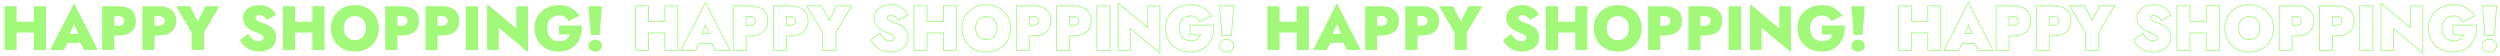 <svg width="6006" height="134" viewBox="0 0 6006 134" fill="none" xmlns="http://www.w3.org/2000/svg">
    <path
        d="M1413.97 15H1445.92L1440.52 84H1419.37L1413.97 15ZM1413.97 109.8C1413.97 105.5 1415.47 102.05 1418.47 99.45C1421.47 96.75 1425.27 95.4 1429.87 95.4C1434.57 95.4 1438.37 96.75 1441.27 99.45C1444.27 102.05 1445.77 105.5 1445.77 109.8C1445.77 114 1444.27 117.4 1441.27 120C1438.37 122.7 1434.57 124.05 1429.87 124.05C1425.27 124.05 1421.47 122.7 1418.47 120C1415.47 117.4 1413.97 114 1413.97 109.8Z"
        fill="#A1F879"/>
    <path
        d="M1343 82.949V61.349H1397.45C1398.15 69.949 1397.4 78.049 1395.2 85.649C1393 93.249 1389.55 99.899 1384.85 105.599C1380.15 111.299 1374.25 115.799 1367.15 119.099C1360.05 122.299 1351.9 123.899 1342.7 123.899C1334.2 123.899 1326.35 122.549 1319.15 119.849C1312.05 117.149 1305.85 113.349 1300.55 108.449C1295.35 103.449 1291.3 97.499 1288.4 90.599C1285.5 83.599 1284.05 75.899 1284.05 67.499C1284.05 59.099 1285.55 51.499 1288.55 44.699C1291.55 37.899 1295.75 32.099 1301.15 27.299C1306.55 22.399 1312.9 18.699 1320.2 16.199C1327.5 13.599 1335.4 12.299 1343.9 12.299C1351.6 12.299 1358.45 13.449 1364.45 15.749C1370.55 17.949 1375.9 20.999 1380.5 24.899C1385.1 28.699 1389.1 33.049 1392.5 37.949L1365.95 50.699C1363.85 46.899 1361.05 43.699 1357.55 41.099C1354.05 38.499 1349.5 37.199 1343.9 37.199C1338.6 37.199 1333.7 38.349 1329.2 40.649C1324.7 42.949 1321.1 46.349 1318.4 50.849C1315.8 55.349 1314.5 60.899 1314.5 67.499C1314.5 73.999 1315.75 79.649 1318.25 84.449C1320.75 89.149 1324.2 92.749 1328.6 95.249C1333 97.749 1338.1 98.999 1343.9 98.999C1347.4 98.999 1350.5 98.649 1353.2 97.949C1355.9 97.149 1358.25 96.049 1360.25 94.649C1362.25 93.149 1363.95 91.399 1365.35 89.399C1366.85 87.399 1368.05 85.249 1368.95 82.949H1343Z"
        fill="#A1F879"/>
    <path d="M1240.57 15H1268.47V125.25L1198.12 66.6V120H1170.22V9.75L1240.57 68.4V15Z" fill="#A1F879"/>
    <path d="M1118.95 15H1148.65V120H1118.95V15Z" fill="#A1F879"/>
    <path
        d="M1022.27 15H1051.37V120H1022.27V15ZM1040.87 38.55V15H1061.12C1070.72 15 1078.62 16.45 1084.82 19.35C1091.12 22.15 1095.77 26.15 1098.77 31.35C1101.87 36.55 1103.42 42.8 1103.42 50.1C1103.42 57.3 1101.87 63.55 1098.77 68.85C1095.77 74.15 1091.12 78.2 1084.82 81C1078.62 83.8 1070.72 85.2 1061.12 85.2H1040.87V61.8H1061.12C1065.72 61.8 1069.27 60.8 1071.77 58.8C1074.27 56.8 1075.52 53.9 1075.52 50.1C1075.52 46.4 1074.27 43.55 1071.77 41.55C1069.27 39.55 1065.72 38.55 1061.12 38.55H1040.87Z"
        fill="#A1F879"/>
    <path
        d="M925.595 15H954.695V120H925.595V15ZM944.195 38.55V15H964.445C974.045 15 981.945 16.45 988.145 19.35C994.445 22.15 999.095 26.15 1002.09 31.35C1005.19 36.55 1006.74 42.8 1006.74 50.1C1006.74 57.3 1005.19 63.55 1002.09 68.85C999.095 74.15 994.445 78.2 988.145 81C981.945 83.8 974.045 85.2 964.445 85.2H944.195V61.8H964.445C969.045 61.8 972.595 60.8 975.095 58.8C977.595 56.8 978.845 53.9 978.845 50.1C978.845 46.4 977.595 43.55 975.095 41.55C972.595 39.55 969.045 38.55 964.445 38.55H944.195Z"
        fill="#A1F879"/>
    <path
        d="M825.833 67.499C825.833 73.099 826.933 78.099 829.133 82.499C831.333 86.799 834.433 90.199 838.433 92.699C842.433 95.099 847.133 96.299 852.533 96.299C858.033 96.299 862.733 95.099 866.633 92.699C870.633 90.199 873.733 86.799 875.933 82.499C878.133 78.099 879.233 73.099 879.233 67.499C879.233 61.799 878.183 56.799 876.083 52.499C873.983 48.199 870.933 44.849 866.933 42.449C863.033 39.949 858.233 38.699 852.533 38.699C847.133 38.699 842.433 39.949 838.433 42.449C834.433 44.849 831.333 48.199 829.133 52.499C826.933 56.799 825.833 61.799 825.833 67.499ZM795.083 67.499C795.083 59.199 796.533 51.699 799.433 44.999C802.433 38.199 806.533 32.399 811.733 27.599C816.933 22.699 822.983 18.949 829.883 16.349C836.883 13.649 844.433 12.299 852.533 12.299C860.833 12.299 868.433 13.649 875.333 16.349C882.333 18.949 888.433 22.699 893.633 27.599C898.833 32.399 902.833 38.199 905.633 44.999C908.533 51.699 909.983 59.199 909.983 67.499C909.983 75.699 908.583 83.249 905.783 90.149C902.983 97.049 899.033 103.049 893.933 108.149C888.833 113.149 882.733 117.049 875.633 119.849C868.633 122.549 860.933 123.899 852.533 123.899C844.133 123.899 836.433 122.549 829.433 119.849C822.433 117.049 816.333 113.149 811.133 108.149C806.033 103.049 802.083 97.049 799.283 90.149C796.483 83.249 795.083 75.699 795.083 67.499Z"
        fill="#A1F879"/>
    <path d="M686.99 78.15V52.2H768.74V78.15H686.99ZM750.44 15H779.54V120H750.44V15ZM679.94 15H709.04V120H679.94V15Z"
          fill="#A1F879"/>
    <path
        d="M596.475 81.599C598.575 85.299 600.925 88.499 603.525 91.199C606.125 93.799 608.975 95.799 612.075 97.199C615.175 98.599 618.375 99.299 621.675 99.299C624.875 99.299 627.525 98.599 629.625 97.199C631.725 95.699 632.775 93.549 632.775 90.749C632.775 88.749 632.175 87.099 630.975 85.799C629.775 84.399 627.675 82.999 624.675 81.599C621.775 80.199 617.675 78.499 612.375 76.499C609.775 75.499 606.875 74.199 603.675 72.599C600.475 70.899 597.375 68.749 594.375 66.149C591.475 63.549 589.025 60.349 587.025 56.549C585.125 52.749 584.175 48.249 584.175 43.049C584.175 36.449 585.925 30.899 589.425 26.399C592.925 21.799 597.575 18.299 603.375 15.899C609.175 13.499 615.625 12.299 622.725 12.299C630.125 12.299 636.525 13.499 641.925 15.899C647.325 18.199 651.775 21.149 655.275 24.749C658.775 28.249 661.475 31.799 663.375 35.399L641.475 47.549C639.975 45.049 638.225 42.999 636.225 41.399C634.325 39.699 632.275 38.399 630.075 37.499C627.875 36.599 625.625 36.149 623.325 36.149C620.425 36.149 618.125 36.749 616.425 37.949C614.725 39.149 613.875 40.749 613.875 42.749C613.875 45.049 614.825 46.999 616.725 48.599C618.725 50.099 621.425 51.549 624.825 52.949C628.325 54.249 632.325 55.699 636.825 57.299C640.725 58.699 644.275 60.399 647.475 62.399C650.775 64.299 653.625 66.599 656.025 69.299C658.425 71.899 660.275 74.899 661.575 78.299C662.875 81.699 663.525 85.499 663.525 89.699C663.525 95.299 662.375 100.249 660.075 104.549C657.875 108.849 654.825 112.449 650.925 115.349C647.125 118.149 642.775 120.249 637.875 121.649C632.975 123.149 627.975 123.899 622.875 123.899C615.675 123.899 608.975 122.649 602.775 120.149C596.675 117.749 591.375 114.449 586.875 110.249C582.375 105.949 578.975 101.199 576.675 95.999L596.475 81.599Z"
        fill="#A1F879"/>
    <path d="M493.686 15H527.286L490.086 78V120H460.386V78.3L423.036 15H456.636L475.236 51.75L493.686 15Z"
          fill="#A1F879"/>
    <path
        d="M342.147 15H371.247V120H342.147V15ZM360.747 38.55V15H380.997C390.597 15 398.497 16.45 404.697 19.35C410.997 22.15 415.647 26.15 418.647 31.35C421.747 36.55 423.297 42.8 423.297 50.1C423.297 57.3 421.747 63.55 418.647 68.85C415.647 74.15 410.997 78.2 404.697 81C398.497 83.8 390.597 85.2 380.997 85.2H360.747V61.8H380.997C385.597 61.8 389.147 60.8 391.647 58.8C394.147 56.8 395.397 53.9 395.397 50.1C395.397 46.4 394.147 43.55 391.647 41.55C389.147 39.55 385.597 38.55 380.997 38.55H360.747Z"
        fill="#A1F879"/>
    <path
        d="M245.468 15H274.568V120H245.468V15ZM264.068 38.55V15H284.318C293.918 15 301.818 16.45 308.018 19.35C314.318 22.15 318.968 26.15 321.968 31.35C325.068 36.55 326.618 42.8 326.618 50.1C326.618 57.3 325.068 63.55 321.968 68.85C318.968 74.15 314.318 78.2 308.018 81C301.818 83.8 293.918 85.2 284.318 85.2H264.068V61.8H284.318C288.918 61.8 292.468 60.8 294.968 58.8C297.468 56.8 298.718 53.9 298.718 50.1C298.718 46.4 297.468 43.55 294.968 41.55C292.468 39.55 288.918 38.55 284.318 38.55H264.068Z"
        fill="#A1F879"/>
    <path
        d="M150.392 103.049L151.292 81.599H205.142L205.892 103.049H150.392ZM177.842 58.049L164.042 89.549L165.842 95.999L153.692 119.999H120.692L177.842 7.949L235.142 119.999H202.142L190.142 97.049L191.792 89.549L177.842 58.049Z"
        fill="#A1F879"/>
    <path
        d="M17.85 78.15V52.2H99.6V78.15H17.85ZM81.3 15H110.4V120H81.3V15ZM10.8 15H39.9V120H10.8V15Z"
        fill="#A1F879"/>
    <path fill-rule="evenodd" clip-rule="evenodd"
          d="M2930.97 15L2936.37 84H2957.52L2962.92 15H2930.97ZM2935.47 99.45C2932.47 102.05 2930.97 105.5 2930.97 109.8C2930.97 114 2932.47 117.4 2935.47 120C2938.47 122.7 2942.27 124.05 2946.87 124.05C2951.57 124.05 2955.37 122.7 2958.27 120C2961.27 117.4 2962.77 114 2962.77 109.8C2962.77 105.5 2961.27 102.05 2958.27 99.45C2955.37 96.75 2951.57 95.4 2946.87 95.4C2942.27 95.4 2938.47 96.75 2935.47 99.45ZM2934.15 97.951C2930.68 100.964 2928.97 104.981 2928.97 109.8C2928.97 114.535 2930.69 118.496 2934.15 121.499C2937.57 124.567 2941.86 126.05 2946.87 126.05C2951.97 126.05 2956.28 124.579 2959.61 121.488C2963.06 118.487 2964.77 114.529 2964.77 109.8C2964.77 104.987 2963.07 100.974 2959.61 97.962C2956.28 94.871 2951.97 93.4 2946.87 93.4C2941.86 93.4 2937.57 94.883 2934.15 97.951ZM2928.81 13H2965.09L2959.37 86H2934.52L2928.81 13Z"
          fill="#A1F879"/>
    <path fill-rule="evenodd" clip-rule="evenodd"
          d="M2860 82.951H2885.95C2885.68 83.631 2885.39 84.297 2885.07 84.951C2884.31 86.509 2883.4 87.992 2882.35 89.401C2880.95 91.401 2879.25 93.151 2877.25 94.651C2875.25 96.051 2872.9 97.151 2870.2 97.951C2867.5 98.651 2864.4 99.001 2860.9 99.001C2855.1 99.001 2850 97.751 2845.6 95.251C2841.2 92.751 2837.75 89.151 2835.25 84.451C2832.75 79.651 2831.5 74.001 2831.5 67.501C2831.5 60.901 2832.8 55.351 2835.4 50.851C2838.1 46.351 2841.7 42.951 2846.2 40.651C2850.7 38.351 2855.6 37.201 2860.9 37.201C2866.5 37.201 2871.05 38.501 2874.55 41.101C2878.05 43.701 2880.85 46.901 2882.95 50.701L2909.5 37.951C2909.11 37.394 2908.72 36.843 2908.31 36.3C2905.18 32.069 2901.57 28.269 2897.5 24.901C2892.9 21.001 2887.55 17.951 2881.45 15.751C2875.45 13.451 2868.6 12.301 2860.9 12.301C2852.4 12.301 2844.5 13.601 2837.2 16.201C2829.9 18.701 2823.55 22.401 2818.15 27.301C2812.75 32.101 2808.55 37.901 2805.55 44.701C2802.55 51.501 2801.05 59.101 2801.05 67.501C2801.05 75.901 2802.5 83.601 2805.4 90.601C2808.3 97.501 2812.35 103.451 2817.55 108.451C2822.85 113.351 2829.05 117.151 2836.15 119.851C2843.35 122.551 2851.2 123.901 2859.7 123.901C2868.9 123.901 2877.05 122.301 2884.15 119.101C2891.25 115.801 2897.15 111.301 2901.85 105.601C2906.55 99.901 2910 93.251 2912.2 85.651C2914.4 78.051 2915.15 69.951 2914.45 61.351H2860V82.951ZM2816.81 25.813C2811.19 30.808 2806.83 36.842 2803.72 43.894C2800.59 50.979 2799.05 58.859 2799.05 67.501C2799.05 76.135 2800.54 84.099 2803.55 91.366L2803.55 91.376C2806.56 98.517 2810.76 104.697 2816.16 109.892L2816.18 109.906L2816.19 109.919C2821.69 115.002 2828.11 118.934 2835.44 121.72L2835.45 121.723C2842.89 124.516 2850.98 125.901 2859.7 125.901C2869.13 125.901 2877.57 124.26 2884.97 120.924L2884.98 120.919L2884.99 120.914C2892.35 117.496 2898.49 112.817 2903.39 106.873C2908.28 100.948 2911.85 94.05 2914.12 86.207C2916.39 78.354 2917.16 70.008 2916.44 61.188L2916.29 59.351H2858V84.951H2882.82C2882.22 86.077 2881.53 87.16 2880.75 88.201L2880.73 88.227L2880.71 88.254C2879.44 90.067 2877.9 91.659 2876.08 93.03C2874.29 94.275 2872.16 95.28 2869.66 96.023C2867.17 96.666 2864.25 97.001 2860.9 97.001C2855.39 97.001 2850.64 95.817 2846.59 93.512C2842.53 91.21 2839.35 87.897 2837.02 83.517C2834.7 79.056 2833.5 73.739 2833.5 67.501C2833.5 61.167 2834.74 55.988 2837.12 51.866C2839.64 47.681 2842.96 44.552 2847.11 42.432C2851.31 40.283 2855.9 39.201 2860.9 39.201C2866.19 39.201 2870.29 40.427 2873.36 42.706C2876.63 45.137 2879.24 48.119 2881.2 51.668L2882.11 53.321L2912.48 38.738L2911.14 36.811C2907.64 31.763 2903.52 27.28 2898.78 23.364C2893.99 19.308 2888.44 16.149 2882.15 13.876C2875.88 11.478 2868.79 10.301 2860.9 10.301C2852.2 10.301 2844.07 11.632 2836.54 14.313C2829 16.895 2822.42 20.726 2816.81 25.813Z"
          fill="#A1F879"/>
    <path fill-rule="evenodd" clip-rule="evenodd"
          d="M2755.57 13H2787.47V129.521L2717.12 70.871V122H2685.22V5.479L2755.57 64.129V13ZM2757.57 68.4L2687.22 9.75V120H2715.12V66.6L2785.47 125.25V15H2757.57V68.4Z"
          fill="#A1F879"/>
    <path fill-rule="evenodd" clip-rule="evenodd"
          d="M2635.95 15V120H2665.65V15H2635.95ZM2633.95 13H2667.65V122H2633.95V13Z" fill="#A1F879"/>
    <path fill-rule="evenodd" clip-rule="evenodd"
          d="M2539.27 15V120H2568.37V85.2H2578.12C2587.72 85.2 2595.62 83.8 2601.82 81C2608.12 78.2 2612.77 74.15 2615.77 68.85C2618.87 63.55 2620.42 57.3 2620.42 50.1C2620.42 42.8 2618.87 36.55 2615.77 31.35C2612.77 26.15 2608.12 22.15 2601.82 19.35C2595.62 16.45 2587.72 15 2578.12 15H2539.27ZM2568.37 61.8H2578.12C2582.72 61.8 2586.27 60.8 2588.77 58.8C2591.27 56.8 2592.52 53.9 2592.52 50.1C2592.52 46.4 2591.27 43.55 2588.77 41.55C2586.27 39.55 2582.72 38.55 2578.12 38.55H2568.37V61.8ZM2570.37 40.55V59.8H2578.12C2582.46 59.8 2585.51 58.854 2587.53 57.238C2589.46 55.69 2590.52 53.419 2590.52 50.1C2590.52 46.901 2589.47 44.67 2587.53 43.112C2585.51 41.496 2582.46 40.55 2578.12 40.55H2570.37ZM2537.27 13V122H2570.37V87.2H2578.12C2587.9 87.2 2596.11 85.777 2602.65 82.823C2609.28 79.875 2614.27 75.559 2617.51 69.846C2620.81 64.194 2622.42 57.587 2622.42 50.1C2622.42 42.517 2620.81 35.9 2617.5 30.334C2614.26 24.729 2609.27 20.473 2602.66 17.531C2596.11 14.472 2587.9 13 2578.12 13H2537.27Z"
          fill="#A1F879"/>
    <path fill-rule="evenodd" clip-rule="evenodd"
          d="M2442.59 15V120H2471.69V85.2H2481.44C2491.04 85.2 2498.94 83.8 2505.14 81C2511.44 78.2 2516.09 74.15 2519.09 68.85C2522.19 63.55 2523.74 57.3 2523.74 50.1C2523.74 42.8 2522.19 36.55 2519.09 31.35C2516.09 26.15 2511.44 22.15 2505.14 19.35C2498.94 16.45 2491.04 15 2481.44 15H2442.59ZM2471.69 61.8H2481.44C2486.04 61.8 2489.59 60.8 2492.09 58.8C2494.59 56.8 2495.84 53.9 2495.84 50.1C2495.84 46.4 2494.59 43.55 2492.09 41.55C2489.59 39.55 2486.04 38.55 2481.44 38.55H2471.69V61.8ZM2473.69 40.55V59.8H2481.44C2485.78 59.8 2488.83 58.854 2490.85 57.238C2492.78 55.69 2493.84 53.419 2493.84 50.1C2493.84 46.901 2492.79 44.67 2490.85 43.112C2488.83 41.496 2485.78 40.55 2481.44 40.55H2473.69ZM2440.59 13V122H2473.69V87.2H2481.44C2491.22 87.2 2499.42 85.778 2505.96 82.826C2512.59 79.878 2517.59 75.561 2520.83 69.846C2524.13 64.194 2525.74 57.587 2525.74 50.1C2525.74 42.519 2524.13 35.903 2520.82 30.337C2517.58 24.73 2512.59 20.473 2505.97 17.53C2499.43 14.472 2491.22 13 2481.44 13H2440.59Z"
          fill="#A1F879"/>
    <path fill-rule="evenodd" clip-rule="evenodd"
          d="M2346.13 82.501C2343.93 78.101 2342.83 73.101 2342.83 67.501C2342.83 61.801 2343.93 56.801 2346.13 52.501C2348.33 48.201 2351.43 44.851 2355.43 42.451C2359.43 39.951 2364.13 38.701 2369.53 38.701C2375.23 38.701 2380.03 39.951 2383.93 42.451C2387.93 44.851 2390.98 48.201 2393.08 52.501C2395.18 56.801 2396.23 61.801 2396.23 67.501C2396.23 73.101 2395.13 78.101 2392.93 82.501C2390.73 86.801 2387.63 90.201 2383.63 92.701C2379.73 95.101 2375.03 96.301 2369.53 96.301C2364.13 96.301 2359.43 95.101 2355.43 92.701C2351.43 90.201 2348.33 86.801 2346.13 82.501ZM2347.92 81.598C2349.95 85.575 2352.8 88.694 2356.48 90.995C2360.12 93.175 2364.44 94.301 2369.53 94.301C2374.73 94.301 2379.05 93.169 2382.58 91.003C2386.26 88.701 2389.11 85.579 2391.15 81.598C2393.19 77.514 2394.23 72.83 2394.23 67.501C2394.23 62.047 2393.23 57.358 2391.29 53.379C2389.35 49.416 2386.56 46.361 2382.9 44.166L2382.88 44.151L2382.85 44.135C2379.34 41.884 2374.94 40.701 2369.53 40.701C2364.45 40.701 2360.13 41.873 2356.49 44.147L2356.48 44.156L2356.46 44.166C2352.79 46.366 2349.95 49.432 2347.91 53.412C2345.88 57.383 2344.83 62.061 2344.83 67.501C2344.83 72.83 2345.88 77.514 2347.92 81.598ZM2316.43 45.001C2313.53 51.701 2312.08 59.201 2312.08 67.501C2312.08 75.701 2313.48 83.251 2316.28 90.151C2319.08 97.051 2323.03 103.051 2328.13 108.151C2333.33 113.151 2339.43 117.051 2346.43 119.851C2353.43 122.551 2361.13 123.901 2369.53 123.901C2377.93 123.901 2385.63 122.551 2392.63 119.851C2399.73 117.051 2405.83 113.151 2410.93 108.151C2416.03 103.051 2419.98 97.051 2422.78 90.151C2425.58 83.251 2426.98 75.701 2426.98 67.501C2426.98 59.201 2425.53 51.701 2422.63 45.001C2419.83 38.201 2415.83 32.401 2410.63 27.601C2405.43 22.701 2399.33 18.951 2392.33 16.351C2385.43 13.651 2377.83 12.301 2369.53 12.301C2361.43 12.301 2353.88 13.651 2346.88 16.351C2339.98 18.951 2333.93 22.701 2328.73 27.601C2323.53 32.401 2319.43 38.201 2316.43 45.001ZM2327.37 26.14C2321.96 31.133 2317.71 37.16 2314.6 44.194L2314.6 44.206C2311.58 51.189 2310.08 58.965 2310.08 67.501C2310.08 75.932 2311.52 83.741 2314.43 90.903C2317.33 98.043 2321.42 104.27 2326.72 109.565L2326.73 109.579L2326.75 109.592C2332.14 114.779 2338.46 118.816 2345.69 121.708L2345.7 121.712L2345.71 121.717C2352.97 124.515 2360.92 125.901 2369.53 125.901C2378.15 125.901 2386.1 124.515 2393.35 121.717L2393.36 121.714L2393.37 121.711C2400.7 118.82 2407.03 114.779 2412.33 109.579L2412.34 109.572L2412.35 109.565C2417.64 104.27 2421.74 98.043 2424.64 90.903C2427.54 83.741 2428.98 75.932 2428.98 67.501C2428.98 58.972 2427.49 51.202 2424.48 44.223C2421.57 37.176 2417.41 31.14 2412 26.14C2406.6 21.054 2400.28 17.17 2393.05 14.482C2385.89 11.685 2378.05 10.301 2369.53 10.301C2361.21 10.301 2353.42 11.688 2346.17 14.482C2339.04 17.171 2332.76 21.057 2327.37 26.14Z"
          fill="#A1F879"/>
    <path fill-rule="evenodd" clip-rule="evenodd"
          d="M2226.04 78.15V120H2196.94V15H2226.04V52.2H2267.44V15H2296.54V120H2267.44V78.15H2226.04ZM2228.04 80.15V122H2194.94V13H2228.04V50.2H2265.44V13H2298.54V122H2265.44V80.15H2228.04Z"
          fill="#A1F879"/>
    <path fill-rule="evenodd" clip-rule="evenodd"
          d="M2114.5 83.33C2114.15 82.766 2113.81 82.19 2113.47 81.601L2093.67 96.001C2095.97 101.201 2099.37 105.951 2103.87 110.251C2108.37 114.451 2113.67 117.751 2119.77 120.151C2125.97 122.651 2132.67 123.901 2139.87 123.901C2144.97 123.901 2149.97 123.151 2154.87 121.651C2159.77 120.251 2164.12 118.151 2167.92 115.351C2171.82 112.451 2174.87 108.851 2177.07 104.551C2179.37 100.251 2180.52 95.301 2180.52 89.701C2180.52 85.501 2179.87 81.701 2178.57 78.301C2177.27 74.901 2175.42 71.901 2173.02 69.301C2170.62 66.601 2167.77 64.301 2164.47 62.401C2161.27 60.401 2157.72 58.701 2153.82 57.301C2149.32 55.701 2145.32 54.251 2141.82 52.951C2138.42 51.551 2135.72 50.101 2133.72 48.601C2131.82 47.001 2130.87 45.051 2130.87 42.751C2130.87 40.751 2131.72 39.151 2133.42 37.951C2135.12 36.751 2137.42 36.151 2140.32 36.151C2142.62 36.151 2144.87 36.601 2147.07 37.501C2149.27 38.401 2151.32 39.701 2153.22 41.401C2155.22 43.001 2156.97 45.051 2158.47 47.551L2180.37 35.401C2180.15 34.978 2179.92 34.556 2179.67 34.134C2179.58 33.976 2179.49 33.818 2179.39 33.659C2177.58 30.655 2175.21 27.685 2172.27 24.751C2168.77 21.151 2164.32 18.201 2158.92 15.901C2153.52 13.501 2147.12 12.301 2139.72 12.301C2132.62 12.301 2126.17 13.501 2120.37 15.901C2114.57 18.301 2109.92 21.801 2106.42 26.401C2102.92 30.901 2101.17 36.451 2101.17 43.051C2101.17 48.251 2102.12 52.751 2104.02 56.551C2106.02 60.351 2108.47 63.551 2111.37 66.151C2114.37 68.751 2117.47 70.901 2120.67 72.601C2123.87 74.201 2126.77 75.501 2129.37 76.501C2134.67 78.501 2138.77 80.201 2141.67 81.601C2144.67 83.001 2146.77 84.401 2147.97 85.801C2149.17 87.101 2149.77 88.751 2149.77 90.751C2149.77 93.551 2148.72 95.701 2146.62 97.201C2144.52 98.601 2141.87 99.301 2138.67 99.301C2135.37 99.301 2132.17 98.601 2129.07 97.201C2125.97 95.801 2123.12 93.801 2120.52 91.201C2118.34 88.931 2116.33 86.307 2114.5 83.33ZM2121.95 89.8C2119.49 87.238 2117.24 84.181 2115.21 80.614L2114.11 78.666L2091.19 95.333L2091.85 96.81C2094.26 102.271 2097.82 107.233 2102.49 111.697L2102.5 111.705L2102.51 111.713C2107.2 116.094 2112.72 119.523 2119.03 122.009C2125.49 124.61 2132.44 125.901 2139.87 125.901C2145.17 125.901 2150.36 125.123 2155.44 123.569C2160.55 122.108 2165.11 119.91 2169.11 116.961L2169.12 116.956C2173.26 113.878 2176.51 110.046 2178.85 105.479C2181.32 100.852 2182.52 95.574 2182.52 89.701C2182.52 85.294 2181.84 81.247 2180.44 77.587C2179.06 73.962 2177.08 70.747 2174.51 67.958C2171.97 65.104 2168.96 62.68 2165.5 60.686C2162.18 58.611 2158.51 56.858 2154.5 55.418L2154.49 55.416C2150.02 53.824 2146.04 52.381 2142.55 51.088C2139.29 49.741 2136.78 48.383 2134.97 47.035C2133.51 45.79 2132.87 44.394 2132.87 42.751C2132.87 41.431 2133.38 40.428 2134.58 39.585C2135.83 38.7 2137.68 38.151 2140.32 38.151C2142.36 38.151 2144.35 38.547 2146.32 39.352C2148.29 40.159 2150.15 41.332 2151.89 42.891L2151.93 42.928L2151.98 42.962C2153.77 44.395 2155.37 46.256 2156.76 48.58L2157.75 50.238L2183.06 36.2L2182.14 34.467C2180.13 30.66 2177.31 26.956 2173.7 23.347C2169.99 19.535 2165.32 16.451 2159.72 14.067C2154.01 11.533 2147.33 10.301 2139.72 10.301C2132.4 10.301 2125.68 11.54 2119.61 14.053C2113.52 16.575 2108.57 20.279 2104.84 25.18C2101.03 30.084 2099.17 36.083 2099.17 43.051C2099.17 48.493 2100.17 53.312 2102.24 57.445L2102.25 57.464L2102.25 57.482C2104.35 61.471 2106.95 64.866 2110.04 67.64L2110.05 67.651L2110.06 67.662C2113.17 70.352 2116.39 72.59 2119.74 74.367L2119.76 74.379L2119.78 74.39C2123.02 76.011 2125.98 77.339 2128.66 78.368L2128.67 78.372C2133.95 80.364 2137.98 82.04 2140.81 83.402L2140.82 83.408L2140.83 83.413C2143.74 84.774 2145.53 86.028 2146.46 87.102L2146.48 87.13L2146.51 87.157C2147.32 88.039 2147.77 89.183 2147.77 90.751C2147.77 92.957 2147 94.468 2145.49 95.555C2143.8 96.672 2141.57 97.301 2138.67 97.301C2135.67 97.301 2132.75 96.665 2129.9 95.378C2127.04 94.088 2124.39 92.237 2121.95 89.8Z"
          fill="#A1F879"/>
    <path fill-rule="evenodd" clip-rule="evenodd"
          d="M2010.69 15L1992.24 51.75L1973.64 15H1940.04L1977.39 78.3V120H2007.09V78L2044.29 15H2010.69ZM2009.09 78.546L2047.79 13H2009.45L1992.23 47.307L1974.87 13H1936.53L1975.39 78.846V122H2009.09V78.546Z"
          fill="#A1F879"/>
    <path fill-rule="evenodd" clip-rule="evenodd"
          d="M1859.15 15V120H1888.25V85.2H1898C1907.6 85.2 1915.5 83.8 1921.7 81C1928 78.2 1932.65 74.15 1935.65 68.85C1938.75 63.55 1940.3 57.3 1940.3 50.1C1940.3 42.8 1938.75 36.55 1935.65 31.35C1932.65 26.15 1928 22.15 1921.7 19.35C1915.5 16.45 1907.6 15 1898 15H1859.15ZM1888.25 61.8H1898C1902.6 61.8 1906.15 60.8 1908.65 58.8C1911.15 56.8 1912.4 53.9 1912.4 50.1C1912.4 46.4 1911.15 43.55 1908.65 41.55C1906.15 39.55 1902.6 38.55 1898 38.55H1888.25V61.8ZM1890.25 40.55V59.8H1898C1902.34 59.8 1905.38 58.854 1907.4 57.238C1909.33 55.69 1910.4 53.419 1910.4 50.1C1910.4 46.901 1909.35 44.67 1907.4 43.112C1905.38 41.496 1902.34 40.55 1898 40.55H1890.25ZM1857.15 13V122H1890.25V87.2H1898C1907.77 87.2 1915.97 85.778 1922.51 82.825C1929.15 79.877 1934.14 75.561 1937.38 69.846C1940.68 64.194 1942.3 57.587 1942.3 50.1C1942.3 42.52 1940.69 35.904 1937.37 30.339C1934.13 24.731 1929.14 20.473 1922.53 17.53C1915.98 14.472 1907.77 13 1898 13H1857.15Z"
          fill="#A1F879"/>
    <path fill-rule="evenodd" clip-rule="evenodd"
          d="M1762.47 15V120H1791.57V85.2H1801.32C1810.92 85.2 1818.82 83.8 1825.02 81C1831.32 78.2 1835.97 74.15 1838.97 68.85C1842.07 63.55 1843.62 57.3 1843.62 50.1C1843.62 42.8 1842.07 36.55 1838.97 31.35C1835.97 26.15 1831.32 22.15 1825.02 19.35C1818.82 16.45 1810.92 15 1801.32 15H1762.47ZM1791.57 61.8H1801.32C1805.92 61.8 1809.47 60.8 1811.97 58.8C1814.47 56.8 1815.72 53.9 1815.72 50.1C1815.72 46.4 1814.47 43.55 1811.97 41.55C1809.47 39.55 1805.92 38.55 1801.32 38.55H1791.57V61.8ZM1793.57 40.55V59.8H1801.32C1805.66 59.8 1808.7 58.854 1810.72 57.238C1812.65 55.69 1813.72 53.419 1813.72 50.1C1813.72 46.901 1812.67 44.67 1810.72 43.112C1808.7 41.496 1805.66 40.55 1801.32 40.55H1793.57ZM1760.47 13V122H1793.57V87.2H1801.32C1811.09 87.2 1819.29 85.778 1825.84 82.825C1832.47 79.877 1837.46 75.561 1840.7 69.846C1844 64.194 1845.62 57.587 1845.62 50.1C1845.62 42.52 1844.01 35.904 1840.69 30.339C1837.45 24.731 1832.46 20.473 1825.85 17.53C1819.3 14.472 1811.09 13 1801.32 13H1760.47Z"
          fill="#A1F879"/>
    <path fill-rule="evenodd" clip-rule="evenodd"
          d="M1684.52 81.6H1705.27L1694.84 58.05L1684.52 81.6ZM1687.58 79.6H1702.2L1694.85 63.011L1687.58 79.6ZM1679.27 103.05L1670.69 120H1637.69L1694.84 7.95L1752.14 120H1719.14L1710.28 103.05H1679.27ZM1680.5 105.05L1671.92 122H1634.43L1694.84 3.553L1755.41 122H1717.93L1709.07 105.05H1680.5Z"
          fill="#A1F879"/>
    <path fill-rule="evenodd" clip-rule="evenodd"
          d="M1556.9 78.15V120H1527.8V15H1556.9V52.2H1598.3V15H1627.4V120H1598.3V78.15H1556.9ZM1558.9 80.15V122H1525.8V13H1558.9V50.2H1596.3V13H1629.4V122H1596.3V80.15H1558.9Z"
          fill="#A1F879"/>
    <path
        d="M4447.97 15H4479.92L4474.52 84H4453.37L4447.97 15ZM4447.97 109.8C4447.97 105.5 4449.47 102.05 4452.47 99.45C4455.47 96.75 4459.27 95.4 4463.87 95.4C4468.57 95.4 4472.37 96.75 4475.27 99.45C4478.27 102.05 4479.77 105.5 4479.77 109.8C4479.77 114 4478.27 117.4 4475.27 120C4472.37 122.7 4468.57 124.05 4463.87 124.05C4459.27 124.05 4455.47 122.7 4452.47 120C4449.47 117.4 4447.97 114 4447.97 109.8Z"
        fill="#A1F879"/>
    <path
        d="M4377 82.949V61.349H4431.45C4432.15 69.949 4431.4 78.049 4429.2 85.649C4427 93.249 4423.55 99.899 4418.85 105.599C4414.15 111.299 4408.25 115.799 4401.15 119.099C4394.05 122.299 4385.9 123.899 4376.7 123.899C4368.2 123.899 4360.35 122.549 4353.15 119.849C4346.05 117.149 4339.85 113.349 4334.55 108.449C4329.35 103.449 4325.3 97.499 4322.4 90.599C4319.5 83.599 4318.05 75.899 4318.05 67.499C4318.05 59.099 4319.55 51.499 4322.55 44.699C4325.55 37.899 4329.75 32.099 4335.15 27.299C4340.55 22.399 4346.9 18.699 4354.2 16.199C4361.5 13.599 4369.4 12.299 4377.9 12.299C4385.6 12.299 4392.45 13.449 4398.45 15.749C4404.55 17.949 4409.9 20.999 4414.5 24.899C4419.1 28.699 4423.1 33.049 4426.5 37.949L4399.95 50.699C4397.85 46.899 4395.05 43.699 4391.55 41.099C4388.05 38.499 4383.5 37.199 4377.9 37.199C4372.6 37.199 4367.7 38.349 4363.2 40.649C4358.7 42.949 4355.1 46.349 4352.4 50.849C4349.8 55.349 4348.5 60.899 4348.5 67.499C4348.5 73.999 4349.75 79.649 4352.25 84.449C4354.75 89.149 4358.2 92.749 4362.6 95.249C4367 97.749 4372.1 98.999 4377.9 98.999C4381.4 98.999 4384.5 98.649 4387.2 97.949C4389.9 97.149 4392.25 96.049 4394.25 94.649C4396.25 93.149 4397.95 91.399 4399.35 89.399C4400.85 87.399 4402.05 85.249 4402.95 82.949H4377Z"
        fill="#A1F879"/>
    <path d="M4274.57 15H4302.47V125.25L4232.12 66.6V120H4204.22V9.75L4274.57 68.4V15Z" fill="#A1F879"/>
    <path d="M4152.95 15H4182.65V120H4152.95V15Z" fill="#A1F879"/>
    <path
        d="M4056.27 15H4085.37V120H4056.27V15ZM4074.87 38.55V15H4095.12C4104.72 15 4112.62 16.45 4118.82 19.35C4125.12 22.15 4129.77 26.15 4132.77 31.35C4135.87 36.55 4137.42 42.8 4137.42 50.1C4137.42 57.3 4135.87 63.55 4132.77 68.85C4129.77 74.15 4125.12 78.2 4118.82 81C4112.62 83.8 4104.72 85.2 4095.12 85.2H4074.87V61.8H4095.12C4099.72 61.8 4103.27 60.8 4105.77 58.8C4108.27 56.8 4109.52 53.9 4109.52 50.1C4109.52 46.4 4108.27 43.55 4105.77 41.55C4103.27 39.55 4099.72 38.55 4095.12 38.55H4074.87Z"
        fill="#A1F879"/>
    <path
        d="M3959.59 15H3988.69V120H3959.59V15ZM3978.19 38.55V15H3998.44C4008.04 15 4015.94 16.45 4022.14 19.35C4028.44 22.15 4033.09 26.15 4036.09 31.35C4039.19 36.55 4040.74 42.8 4040.74 50.1C4040.74 57.3 4039.19 63.55 4036.09 68.85C4033.09 74.15 4028.44 78.2 4022.14 81C4015.94 83.8 4008.04 85.2 3998.44 85.2H3978.19V61.8H3998.44C4003.04 61.8 4006.59 60.8 4009.09 58.8C4011.59 56.8 4012.84 53.9 4012.84 50.1C4012.84 46.4 4011.59 43.55 4009.09 41.55C4006.59 39.55 4003.04 38.55 3998.44 38.55H3978.19Z"
        fill="#A1F879"/>
    <path
        d="M3859.83 67.499C3859.83 73.099 3860.93 78.099 3863.13 82.499C3865.33 86.799 3868.43 90.199 3872.43 92.699C3876.43 95.099 3881.13 96.299 3886.53 96.299C3892.03 96.299 3896.73 95.099 3900.63 92.699C3904.63 90.199 3907.73 86.799 3909.93 82.499C3912.13 78.099 3913.23 73.099 3913.23 67.499C3913.23 61.799 3912.18 56.799 3910.08 52.499C3907.98 48.199 3904.93 44.849 3900.93 42.449C3897.03 39.949 3892.23 38.699 3886.53 38.699C3881.13 38.699 3876.43 39.949 3872.43 42.449C3868.43 44.849 3865.33 48.199 3863.13 52.499C3860.93 56.799 3859.83 61.799 3859.83 67.499ZM3829.08 67.499C3829.08 59.199 3830.53 51.699 3833.43 44.999C3836.43 38.199 3840.53 32.399 3845.73 27.599C3850.93 22.699 3856.98 18.949 3863.88 16.349C3870.88 13.649 3878.43 12.299 3886.53 12.299C3894.83 12.299 3902.43 13.649 3909.33 16.349C3916.33 18.949 3922.43 22.699 3927.63 27.599C3932.83 32.399 3936.83 38.199 3939.63 44.999C3942.53 51.699 3943.98 59.199 3943.98 67.499C3943.98 75.699 3942.58 83.249 3939.78 90.149C3936.98 97.049 3933.03 103.049 3927.93 108.149C3922.83 113.149 3916.73 117.049 3909.63 119.849C3902.63 122.549 3894.93 123.899 3886.53 123.899C3878.13 123.899 3870.43 122.549 3863.43 119.849C3856.43 117.049 3850.33 113.149 3845.13 108.149C3840.03 103.049 3836.08 97.049 3833.28 90.149C3830.48 83.249 3829.08 75.699 3829.08 67.499Z"
        fill="#A1F879"/>
    <path
        d="M3720.99 78.15V52.2H3802.74V78.15H3720.99ZM3784.44 15H3813.54V120H3784.44V15ZM3713.94 15H3743.04V120H3713.94V15Z"
        fill="#A1F879"/>
    <path
        d="M3630.47 81.599C3632.57 85.299 3634.92 88.499 3637.52 91.199C3640.12 93.799 3642.97 95.799 3646.07 97.199C3649.17 98.599 3652.37 99.299 3655.67 99.299C3658.87 99.299 3661.52 98.599 3663.62 97.199C3665.72 95.699 3666.77 93.549 3666.77 90.749C3666.77 88.749 3666.17 87.099 3664.97 85.799C3663.77 84.399 3661.67 82.999 3658.67 81.599C3655.77 80.199 3651.67 78.499 3646.37 76.499C3643.77 75.499 3640.87 74.199 3637.67 72.599C3634.47 70.899 3631.37 68.749 3628.37 66.149C3625.47 63.549 3623.02 60.349 3621.02 56.549C3619.12 52.749 3618.17 48.249 3618.17 43.049C3618.17 36.449 3619.92 30.899 3623.42 26.399C3626.92 21.799 3631.57 18.299 3637.37 15.899C3643.17 13.499 3649.62 12.299 3656.72 12.299C3664.12 12.299 3670.52 13.499 3675.92 15.899C3681.32 18.199 3685.77 21.149 3689.27 24.749C3692.77 28.249 3695.47 31.799 3697.37 35.399L3675.47 47.549C3673.97 45.049 3672.22 42.999 3670.22 41.399C3668.32 39.699 3666.27 38.399 3664.07 37.499C3661.87 36.599 3659.62 36.149 3657.32 36.149C3654.42 36.149 3652.12 36.749 3650.42 37.949C3648.72 39.149 3647.87 40.749 3647.87 42.749C3647.87 45.049 3648.82 46.999 3650.72 48.599C3652.72 50.099 3655.42 51.549 3658.82 52.949C3662.32 54.249 3666.32 55.699 3670.82 57.299C3674.72 58.699 3678.27 60.399 3681.47 62.399C3684.77 64.299 3687.62 66.599 3690.02 69.299C3692.42 71.899 3694.27 74.899 3695.57 78.299C3696.87 81.699 3697.52 85.499 3697.52 89.699C3697.52 95.299 3696.37 100.249 3694.07 104.549C3691.87 108.849 3688.82 112.449 3684.92 115.349C3681.12 118.149 3676.77 120.249 3671.87 121.649C3666.97 123.149 3661.97 123.899 3656.87 123.899C3649.67 123.899 3642.97 122.649 3636.77 120.149C3630.67 117.749 3625.37 114.449 3620.87 110.249C3616.37 105.949 3612.97 101.199 3610.67 95.999L3630.47 81.599Z"
        fill="#A1F879"/>
    <path d="M3527.69 15H3561.29L3524.09 78V120H3494.39V78.3L3457.04 15H3490.64L3509.24 51.75L3527.69 15Z"
          fill="#A1F879"/>
    <path
        d="M3376.15 15H3405.25V120H3376.15V15ZM3394.75 38.55V15H3415C3424.6 15 3432.5 16.45 3438.7 19.35C3445 22.15 3449.65 26.15 3452.65 31.35C3455.75 36.55 3457.3 42.8 3457.3 50.1C3457.3 57.3 3455.75 63.55 3452.65 68.85C3449.65 74.15 3445 78.2 3438.7 81C3432.5 83.8 3424.6 85.2 3415 85.2H3394.75V61.8H3415C3419.6 61.8 3423.15 60.8 3425.65 58.8C3428.15 56.8 3429.4 53.9 3429.4 50.1C3429.4 46.4 3428.15 43.55 3425.65 41.55C3423.15 39.55 3419.6 38.55 3415 38.55H3394.75Z"
        fill="#A1F879"/>
    <path
        d="M3279.47 15H3308.57V120H3279.47V15ZM3298.07 38.55V15H3318.32C3327.92 15 3335.82 16.45 3342.02 19.35C3348.32 22.15 3352.97 26.15 3355.97 31.35C3359.07 36.55 3360.62 42.8 3360.62 50.1C3360.62 57.3 3359.07 63.55 3355.97 68.85C3352.97 74.15 3348.32 78.2 3342.02 81C3335.82 83.8 3327.92 85.2 3318.32 85.2H3298.07V61.8H3318.32C3322.92 61.8 3326.47 60.8 3328.97 58.8C3331.47 56.8 3332.72 53.9 3332.72 50.1C3332.72 46.4 3331.47 43.55 3328.97 41.55C3326.47 39.55 3322.92 38.55 3318.32 38.55H3298.07Z"
        fill="#A1F879"/>
    <path
        d="M3184.39 103.049L3185.29 81.599H3239.14L3239.89 103.049H3184.39ZM3211.84 58.049L3198.04 89.549L3199.84 95.999L3187.69 119.999H3154.69L3211.84 7.949L3269.14 119.999H3236.14L3224.14 97.049L3225.79 89.549L3211.84 58.049Z"
        fill="#A1F879"/>
    <path d="M3051.85 78.15V52.2H3133.6V78.15H3051.85ZM3115.3 15H3144.4V120H3115.3V15ZM3044.8 15H3073.9V120H3044.8V15Z"
          fill="#A1F879"/>
    <path fill-rule="evenodd" clip-rule="evenodd"
          d="M5964.97 15L5970.37 84H5991.52L5996.92 15H5964.97ZM5969.47 99.45C5966.47 102.05 5964.97 105.5 5964.97 109.8C5964.97 114 5966.47 117.4 5969.47 120C5972.47 122.7 5976.27 124.05 5980.87 124.05C5985.57 124.05 5989.37 122.7 5992.27 120C5995.27 117.4 5996.77 114 5996.77 109.8C5996.77 105.5 5995.27 102.05 5992.27 99.45C5989.37 96.75 5985.57 95.4 5980.87 95.4C5976.27 95.4 5972.47 96.75 5969.47 99.45ZM5968.15 97.951C5964.68 100.964 5962.97 104.981 5962.97 109.8C5962.97 114.535 5964.69 118.496 5968.15 121.499C5971.57 124.567 5975.86 126.05 5980.87 126.05C5985.97 126.05 5990.28 124.579 5993.61 121.488C5997.06 118.487 5998.77 114.529 5998.77 109.8C5998.77 104.987 5997.07 100.974 5993.61 97.962C5990.28 94.871 5985.97 93.4 5980.87 93.4C5975.86 93.4 5971.57 94.883 5968.15 97.951ZM5962.81 13H5999.09L5993.37 86H5968.52L5962.81 13Z"
          fill="#A1F879"/>
    <path fill-rule="evenodd" clip-rule="evenodd"
          d="M5894 82.951H5919.95C5919.68 83.631 5919.39 84.297 5919.07 84.951C5918.31 86.509 5917.4 87.992 5916.35 89.401C5914.95 91.401 5913.25 93.151 5911.25 94.651C5909.25 96.051 5906.9 97.151 5904.2 97.951C5901.5 98.651 5898.4 99.001 5894.9 99.001C5889.1 99.001 5884 97.751 5879.6 95.251C5875.2 92.751 5871.75 89.151 5869.25 84.451C5866.75 79.651 5865.5 74.001 5865.5 67.501C5865.5 60.901 5866.8 55.351 5869.4 50.851C5872.1 46.351 5875.7 42.951 5880.2 40.651C5884.7 38.351 5889.6 37.201 5894.9 37.201C5900.5 37.201 5905.05 38.501 5908.55 41.101C5912.05 43.701 5914.85 46.901 5916.95 50.701L5943.5 37.951C5943.11 37.394 5942.72 36.843 5942.31 36.3C5939.18 32.069 5935.57 28.269 5931.5 24.901C5926.9 21.001 5921.55 17.951 5915.45 15.751C5909.45 13.451 5902.6 12.301 5894.9 12.301C5886.4 12.301 5878.5 13.601 5871.2 16.201C5863.9 18.701 5857.55 22.401 5852.15 27.301C5846.75 32.101 5842.55 37.901 5839.55 44.701C5836.55 51.501 5835.05 59.101 5835.05 67.501C5835.05 75.901 5836.5 83.601 5839.4 90.601C5842.3 97.501 5846.35 103.451 5851.55 108.451C5856.85 113.351 5863.05 117.151 5870.15 119.851C5877.35 122.551 5885.2 123.901 5893.7 123.901C5902.9 123.901 5911.05 122.301 5918.15 119.101C5925.25 115.801 5931.15 111.301 5935.85 105.601C5940.55 99.901 5944 93.251 5946.2 85.651C5948.4 78.051 5949.15 69.951 5948.45 61.351H5894V82.951ZM5850.81 25.813C5845.19 30.808 5840.83 36.842 5837.72 43.894C5834.59 50.979 5833.05 58.859 5833.05 67.501C5833.05 76.135 5834.54 84.099 5837.55 91.366L5837.55 91.376C5840.55 98.517 5844.76 104.697 5850.16 109.892L5850.17 109.906L5850.19 109.919C5855.69 115.002 5862.11 118.934 5869.44 121.72L5869.44 121.723C5876.89 124.516 5884.98 125.901 5893.7 125.901C5903.13 125.901 5911.57 124.26 5918.97 120.924L5918.98 120.919L5918.99 120.914C5926.34 117.496 5932.49 112.817 5937.39 106.873C5942.28 100.948 5945.85 94.05 5948.12 86.207C5950.39 78.354 5951.16 70.008 5950.44 61.188L5950.29 59.351H5892V84.951H5916.82C5916.22 86.077 5915.53 87.16 5914.75 88.201L5914.73 88.227L5914.71 88.254C5913.44 90.067 5911.9 91.659 5910.07 93.03C5908.29 94.275 5906.16 95.28 5903.66 96.023C5901.17 96.666 5898.25 97.001 5894.9 97.001C5889.39 97.001 5884.64 95.817 5880.58 93.512C5876.53 91.21 5873.35 87.897 5871.02 83.517C5868.69 79.056 5867.5 73.739 5867.5 67.501C5867.5 61.167 5868.74 55.988 5871.12 51.866C5873.63 47.681 5876.96 44.552 5881.11 42.432C5885.31 40.283 5889.9 39.201 5894.9 39.201C5900.19 39.201 5904.29 40.427 5907.35 42.706C5910.63 45.137 5913.24 48.119 5915.2 51.668L5916.11 53.321L5946.48 38.738L5945.14 36.811C5941.64 31.763 5937.52 27.28 5932.78 23.364C5927.99 19.308 5922.44 16.149 5916.14 13.876C5909.88 11.478 5902.79 10.301 5894.9 10.301C5886.19 10.301 5878.07 11.632 5870.54 14.313C5863 16.895 5856.42 20.726 5850.81 25.813Z"
          fill="#A1F879"/>
    <path fill-rule="evenodd" clip-rule="evenodd"
          d="M5789.57 13H5821.47V129.521L5751.12 70.871V122H5719.22V5.479L5789.57 64.129V13ZM5791.57 68.4L5721.22 9.75V120H5749.12V66.6L5819.47 125.25V15H5791.57V68.4Z"
          fill="#A1F879"/>
    <path fill-rule="evenodd" clip-rule="evenodd"
          d="M5669.95 15V120H5699.65V15H5669.95ZM5667.95 13H5701.65V122H5667.95V13Z" fill="#A1F879"/>
    <path fill-rule="evenodd" clip-rule="evenodd"
          d="M5573.27 15V120H5602.37V85.2H5612.12C5621.72 85.2 5629.62 83.8 5635.82 81C5642.12 78.2 5646.77 74.15 5649.77 68.85C5652.87 63.55 5654.42 57.3 5654.42 50.1C5654.42 42.8 5652.87 36.55 5649.77 31.35C5646.77 26.15 5642.12 22.15 5635.82 19.35C5629.62 16.45 5621.72 15 5612.12 15H5573.27ZM5602.37 61.8H5612.12C5616.72 61.8 5620.27 60.8 5622.77 58.8C5625.27 56.8 5626.52 53.9 5626.52 50.1C5626.52 46.4 5625.27 43.55 5622.77 41.55C5620.27 39.55 5616.72 38.55 5612.12 38.55H5602.37V61.8ZM5604.37 40.55V59.8H5612.12C5616.46 59.8 5619.5 58.854 5621.52 57.238C5623.46 55.69 5624.52 53.419 5624.52 50.1C5624.52 46.901 5623.47 44.67 5621.52 43.112C5619.5 41.496 5616.46 40.55 5612.12 40.55H5604.37ZM5571.27 13V122H5604.37V87.2H5612.12C5621.9 87.2 5630.1 85.777 5636.65 82.823C5643.27 79.875 5648.27 75.559 5651.51 69.846C5654.81 64.194 5656.42 57.587 5656.42 50.1C5656.42 42.517 5654.81 35.9 5651.5 30.334C5648.26 24.729 5643.27 20.473 5636.65 17.531C5630.11 14.472 5621.9 13 5612.12 13H5571.27Z"
          fill="#A1F879"/>
    <path fill-rule="evenodd" clip-rule="evenodd"
          d="M5476.59 15V120H5505.69V85.2H5515.44C5525.04 85.2 5532.94 83.8 5539.14 81C5545.44 78.2 5550.09 74.15 5553.09 68.85C5556.19 63.55 5557.74 57.3 5557.74 50.1C5557.74 42.8 5556.19 36.55 5553.09 31.35C5550.09 26.15 5545.44 22.15 5539.14 19.35C5532.94 16.45 5525.04 15 5515.44 15H5476.59ZM5505.69 61.8H5515.44C5520.04 61.8 5523.59 60.8 5526.09 58.8C5528.59 56.8 5529.84 53.9 5529.84 50.1C5529.84 46.4 5528.59 43.55 5526.09 41.55C5523.59 39.55 5520.04 38.55 5515.44 38.55H5505.69V61.8ZM5507.69 40.55V59.8H5515.44C5519.78 59.8 5522.83 58.854 5524.84 57.238C5526.78 55.69 5527.84 53.419 5527.84 50.1C5527.84 46.901 5526.79 44.67 5524.84 43.112C5522.83 41.496 5519.78 40.55 5515.44 40.55H5507.69ZM5474.59 13V122H5507.69V87.2H5515.44C5525.22 87.2 5533.42 85.778 5539.96 82.826C5546.59 79.878 5551.59 75.561 5554.83 69.846C5558.13 64.194 5559.74 57.587 5559.74 50.1C5559.74 42.519 5558.13 35.903 5554.82 30.337C5551.58 24.73 5546.59 20.473 5539.97 17.53C5533.43 14.472 5525.22 13 5515.44 13H5474.59Z"
          fill="#A1F879"/>
    <path fill-rule="evenodd" clip-rule="evenodd"
          d="M5380.13 82.501C5377.93 78.101 5376.83 73.101 5376.83 67.501C5376.83 61.801 5377.93 56.801 5380.13 52.501C5382.33 48.201 5385.43 44.851 5389.43 42.451C5393.43 39.951 5398.13 38.701 5403.53 38.701C5409.23 38.701 5414.03 39.951 5417.93 42.451C5421.93 44.851 5424.98 48.201 5427.08 52.501C5429.18 56.801 5430.23 61.801 5430.23 67.501C5430.23 73.101 5429.13 78.101 5426.93 82.501C5424.73 86.801 5421.63 90.201 5417.63 92.701C5413.73 95.101 5409.03 96.301 5403.53 96.301C5398.13 96.301 5393.43 95.101 5389.43 92.701C5385.43 90.201 5382.33 86.801 5380.13 82.501ZM5381.92 81.598C5383.95 85.575 5386.8 88.694 5390.48 90.995C5394.12 93.175 5398.44 94.301 5403.53 94.301C5408.73 94.301 5413.05 93.169 5416.58 91.003C5420.26 88.701 5423.11 85.579 5425.15 81.598C5427.19 77.514 5428.23 72.83 5428.23 67.501C5428.23 62.047 5427.23 57.358 5425.28 53.379C5423.35 49.416 5420.56 46.361 5416.9 44.166L5416.88 44.151L5416.85 44.135C5413.34 41.884 5408.94 40.701 5403.53 40.701C5398.45 40.701 5394.13 41.873 5390.49 44.147L5390.48 44.156L5390.46 44.166C5386.79 46.366 5383.95 49.432 5381.91 53.412C5379.88 57.383 5378.83 62.061 5378.83 67.501C5378.83 72.83 5379.88 77.514 5381.92 81.598ZM5350.43 45.001C5347.53 51.701 5346.08 59.201 5346.08 67.501C5346.08 75.701 5347.48 83.251 5350.28 90.151C5353.08 97.051 5357.03 103.051 5362.13 108.151C5367.33 113.151 5373.43 117.051 5380.43 119.851C5387.43 122.551 5395.13 123.901 5403.53 123.901C5411.93 123.901 5419.63 122.551 5426.63 119.851C5433.73 117.051 5439.83 113.151 5444.93 108.151C5450.03 103.051 5453.98 97.051 5456.78 90.151C5459.58 83.251 5460.98 75.701 5460.98 67.501C5460.98 59.201 5459.53 51.701 5456.63 45.001C5453.83 38.201 5449.83 32.401 5444.63 27.601C5439.43 22.701 5433.33 18.951 5426.33 16.351C5419.43 13.651 5411.83 12.301 5403.53 12.301C5395.43 12.301 5387.88 13.651 5380.88 16.351C5373.98 18.951 5367.93 22.701 5362.73 27.601C5357.53 32.401 5353.43 38.201 5350.43 45.001ZM5361.37 26.14C5355.96 31.133 5351.71 37.16 5348.6 44.194L5348.6 44.206C5345.57 51.189 5344.08 58.965 5344.08 67.501C5344.08 75.932 5345.52 83.741 5348.43 90.903C5351.33 98.043 5355.42 104.27 5360.72 109.565L5360.73 109.579L5360.75 109.592C5366.14 114.779 5372.46 118.816 5379.69 121.708L5379.7 121.712L5379.71 121.717C5386.97 124.515 5394.92 125.901 5403.53 125.901C5412.15 125.901 5420.1 124.515 5427.35 121.717L5427.36 121.714L5427.37 121.711C5434.7 118.82 5441.03 114.779 5446.33 109.579L5446.34 109.572L5446.35 109.565C5451.64 104.27 5455.74 98.043 5458.64 90.903C5461.54 83.741 5462.98 75.932 5462.98 67.501C5462.98 58.972 5461.49 51.202 5458.47 44.223C5455.57 37.176 5451.41 31.14 5446 26.14C5440.6 21.054 5434.27 17.17 5427.04 14.482C5419.89 11.685 5412.05 10.301 5403.53 10.301C5395.21 10.301 5387.41 11.688 5380.17 14.482C5373.04 17.171 5366.76 21.057 5361.37 26.14Z"
          fill="#A1F879"/>
    <path fill-rule="evenodd" clip-rule="evenodd"
          d="M5260.04 78.15V120H5230.94V15H5260.04V52.2H5301.44V15H5330.54V120H5301.44V78.15H5260.04ZM5262.04 80.15V122H5228.94V13H5262.04V50.2H5299.44V13H5332.54V122H5299.44V80.15H5262.04Z"
          fill="#A1F879"/>
    <path fill-rule="evenodd" clip-rule="evenodd"
          d="M5148.5 83.33C5148.15 82.766 5147.81 82.19 5147.48 81.601L5127.68 96.001C5129.98 101.201 5133.38 105.951 5137.88 110.251C5142.38 114.451 5147.68 117.751 5153.78 120.151C5159.98 122.651 5166.68 123.901 5173.88 123.901C5178.98 123.901 5183.98 123.151 5188.88 121.651C5193.78 120.251 5198.13 118.151 5201.93 115.351C5205.83 112.451 5208.88 108.851 5211.08 104.551C5213.38 100.251 5214.53 95.301 5214.53 89.701C5214.53 85.501 5213.88 81.701 5212.58 78.301C5211.28 74.901 5209.43 71.901 5207.03 69.301C5204.63 66.601 5201.78 64.301 5198.48 62.401C5195.28 60.401 5191.73 58.701 5187.83 57.301C5183.33 55.701 5179.33 54.251 5175.83 52.951C5172.43 51.551 5169.73 50.101 5167.73 48.601C5165.83 47.001 5164.88 45.051 5164.88 42.751C5164.88 40.751 5165.73 39.151 5167.43 37.951C5169.13 36.751 5171.43 36.151 5174.33 36.151C5176.63 36.151 5178.88 36.601 5181.08 37.501C5183.28 38.401 5185.33 39.701 5187.23 41.401C5189.23 43.001 5190.98 45.051 5192.48 47.551L5214.38 35.401C5214.15 34.978 5213.92 34.556 5213.67 34.134C5213.58 33.976 5213.49 33.818 5213.39 33.659C5211.58 30.655 5209.21 27.685 5206.28 24.751C5202.78 21.151 5198.33 18.201 5192.93 15.901C5187.53 13.501 5181.13 12.301 5173.73 12.301C5166.63 12.301 5160.18 13.501 5154.38 15.901C5148.58 18.301 5143.93 21.801 5140.43 26.401C5136.93 30.901 5135.18 36.451 5135.18 43.051C5135.18 48.251 5136.13 52.751 5138.03 56.551C5140.03 60.351 5142.48 63.551 5145.38 66.151C5148.38 68.751 5151.48 70.901 5154.68 72.601C5157.88 74.201 5160.78 75.501 5163.38 76.501C5168.68 78.501 5172.78 80.201 5175.68 81.601C5178.68 83.001 5180.78 84.401 5181.98 85.801C5183.18 87.101 5183.78 88.751 5183.78 90.751C5183.78 93.551 5182.73 95.701 5180.63 97.201C5178.53 98.601 5175.88 99.301 5172.68 99.301C5169.38 99.301 5166.18 98.601 5163.08 97.201C5159.98 95.801 5157.13 93.801 5154.53 91.201C5152.34 88.931 5150.33 86.307 5148.5 83.33ZM5155.95 89.8C5153.49 87.238 5151.24 84.181 5149.21 80.614L5148.11 78.666L5125.19 95.333L5125.85 96.81C5128.26 102.271 5131.82 107.233 5136.49 111.697L5136.5 111.705L5136.51 111.713C5141.2 116.094 5146.72 119.523 5153.04 122.009C5159.49 124.61 5166.44 125.901 5173.88 125.901C5179.17 125.901 5184.36 125.123 5189.44 123.569C5194.55 122.108 5199.11 119.91 5203.11 116.961L5203.12 116.956C5207.26 113.878 5210.51 110.046 5212.85 105.479C5215.32 100.852 5216.53 95.574 5216.53 89.701C5216.53 85.294 5215.84 81.247 5214.44 77.587C5213.06 73.962 5211.08 70.747 5208.51 67.958C5205.97 65.104 5202.96 62.68 5199.51 60.686C5196.18 58.611 5192.51 56.858 5188.5 55.418L5188.5 55.416C5184.02 53.824 5180.04 52.381 5176.55 51.088C5173.29 49.741 5170.78 48.383 5168.97 47.035C5167.51 45.79 5166.88 44.394 5166.88 42.751C5166.88 41.431 5167.38 40.428 5168.58 39.585C5169.83 38.7 5171.68 38.151 5174.33 38.151C5176.36 38.151 5178.35 38.547 5180.32 39.352C5182.29 40.159 5184.15 41.332 5185.89 42.891L5185.93 42.928L5185.98 42.962C5187.77 44.395 5189.37 46.256 5190.76 48.58L5191.76 50.238L5217.06 36.2L5216.14 34.467C5214.14 30.66 5211.31 26.956 5207.7 23.347C5203.99 19.535 5199.32 16.451 5193.72 14.067C5188.02 11.533 5181.33 10.301 5173.73 10.301C5166.4 10.301 5159.68 11.54 5153.61 14.053C5147.52 16.575 5142.57 20.279 5138.84 25.18C5135.03 30.084 5133.18 36.083 5133.18 43.051C5133.18 48.493 5134.17 53.312 5136.24 57.445L5136.25 57.464L5136.26 57.482C5138.36 61.471 5140.95 64.866 5144.04 67.64L5144.05 67.651L5144.07 67.662C5147.17 70.352 5150.39 72.59 5153.74 74.367L5153.76 74.379L5153.78 74.39C5157.02 76.011 5159.98 77.339 5162.66 78.368L5162.67 78.372C5167.95 80.364 5171.98 82.04 5174.81 83.402L5174.82 83.408L5174.83 83.413C5177.75 84.774 5179.54 86.028 5180.46 87.102L5180.48 87.13L5180.51 87.157C5181.32 88.039 5181.78 89.183 5181.78 90.751C5181.78 92.957 5181 94.468 5179.49 95.555C5177.8 96.672 5175.57 97.301 5172.68 97.301C5169.67 97.301 5166.75 96.665 5163.9 95.378C5161.04 94.088 5158.39 92.237 5155.95 89.8Z"
          fill="#A1F879"/>
    <path fill-rule="evenodd" clip-rule="evenodd"
          d="M5044.69 15L5026.24 51.75L5007.64 15H4974.04L5011.39 78.3V120H5041.09V78L5078.29 15H5044.69ZM5043.09 78.546L5081.79 13H5043.45L5026.23 47.307L5008.87 13H4970.54L5009.39 78.846V122H5043.09V78.546Z"
          fill="#A1F879"/>
    <path fill-rule="evenodd" clip-rule="evenodd"
          d="M4893.15 15V120H4922.25V85.2H4932C4941.6 85.2 4949.5 83.8 4955.7 81C4962 78.2 4966.65 74.15 4969.65 68.85C4972.75 63.55 4974.3 57.3 4974.3 50.1C4974.3 42.8 4972.75 36.55 4969.65 31.35C4966.65 26.15 4962 22.15 4955.7 19.35C4949.5 16.45 4941.6 15 4932 15H4893.15ZM4922.25 61.8H4932C4936.6 61.8 4940.15 60.8 4942.65 58.8C4945.15 56.8 4946.4 53.9 4946.4 50.1C4946.4 46.4 4945.15 43.55 4942.65 41.55C4940.15 39.55 4936.6 38.55 4932 38.55H4922.25V61.8ZM4924.25 40.55V59.8H4932C4936.34 59.8 4939.38 58.854 4941.4 57.238C4943.33 55.69 4944.4 53.419 4944.4 50.1C4944.4 46.901 4943.35 44.67 4941.4 43.112C4939.38 41.496 4936.34 40.55 4932 40.55H4924.25ZM4891.15 13V122H4924.25V87.2H4932C4941.77 87.2 4949.97 85.778 4956.52 82.825C4963.15 79.877 4968.14 75.561 4971.38 69.846C4974.69 64.194 4976.3 57.587 4976.3 50.1C4976.3 42.52 4974.69 35.904 4971.37 30.339C4968.14 24.731 4963.14 20.473 4956.53 17.53C4949.98 14.472 4941.77 13 4932 13H4891.15Z"
          fill="#A1F879"/>
    <path fill-rule="evenodd" clip-rule="evenodd"
          d="M4796.47 15V120H4825.57V85.2H4835.32C4844.92 85.2 4852.82 83.8 4859.02 81C4865.32 78.2 4869.97 74.15 4872.97 68.85C4876.07 63.55 4877.62 57.3 4877.62 50.1C4877.62 42.8 4876.07 36.55 4872.97 31.35C4869.97 26.15 4865.32 22.15 4859.02 19.35C4852.82 16.45 4844.92 15 4835.32 15H4796.47ZM4825.57 61.8H4835.32C4839.92 61.8 4843.47 60.8 4845.97 58.8C4848.47 56.8 4849.72 53.9 4849.72 50.1C4849.72 46.4 4848.47 43.55 4845.97 41.55C4843.47 39.55 4839.92 38.55 4835.32 38.55H4825.57V61.8ZM4827.57 40.55V59.8H4835.32C4839.66 59.8 4842.7 58.854 4844.72 57.238C4846.65 55.69 4847.72 53.419 4847.72 50.1C4847.72 46.901 4846.67 44.67 4844.72 43.112C4842.7 41.496 4839.66 40.55 4835.32 40.55H4827.57ZM4794.47 13V122H4827.57V87.2H4835.32C4845.09 87.2 4853.29 85.778 4859.84 82.825C4866.47 79.877 4871.47 75.561 4874.7 69.846C4878.01 64.194 4879.62 57.587 4879.62 50.1C4879.62 42.52 4878.01 35.904 4874.69 30.339C4871.46 24.731 4866.46 20.473 4859.85 17.53C4853.3 14.472 4845.09 13 4835.32 13H4794.47Z"
          fill="#A1F879"/>
    <path fill-rule="evenodd" clip-rule="evenodd"
          d="M4718.53 81.6H4739.27L4728.84 58.05L4718.53 81.6ZM4721.59 79.6H4736.2L4728.85 63.011L4721.59 79.6ZM4713.27 103.05L4704.69 120H4671.69L4728.84 7.95L4786.14 120H4753.14L4744.28 103.05H4713.27ZM4714.5 105.05L4705.92 122H4668.43L4728.84 3.553L4789.41 122H4751.93L4743.07 105.05H4714.5Z"
          fill="#A1F879"/>
    <path fill-rule="evenodd" clip-rule="evenodd"
          d="M4590.9 78.15V120H4561.8V15H4590.9V52.2H4632.3V15H4661.4V120H4632.3V78.15H4590.9ZM4592.9 80.15V122H4559.8V13H4592.9V50.2H4630.3V13H4663.4V122H4630.3V80.15H4592.9Z"
          fill="#A1F879"/>
</svg>

